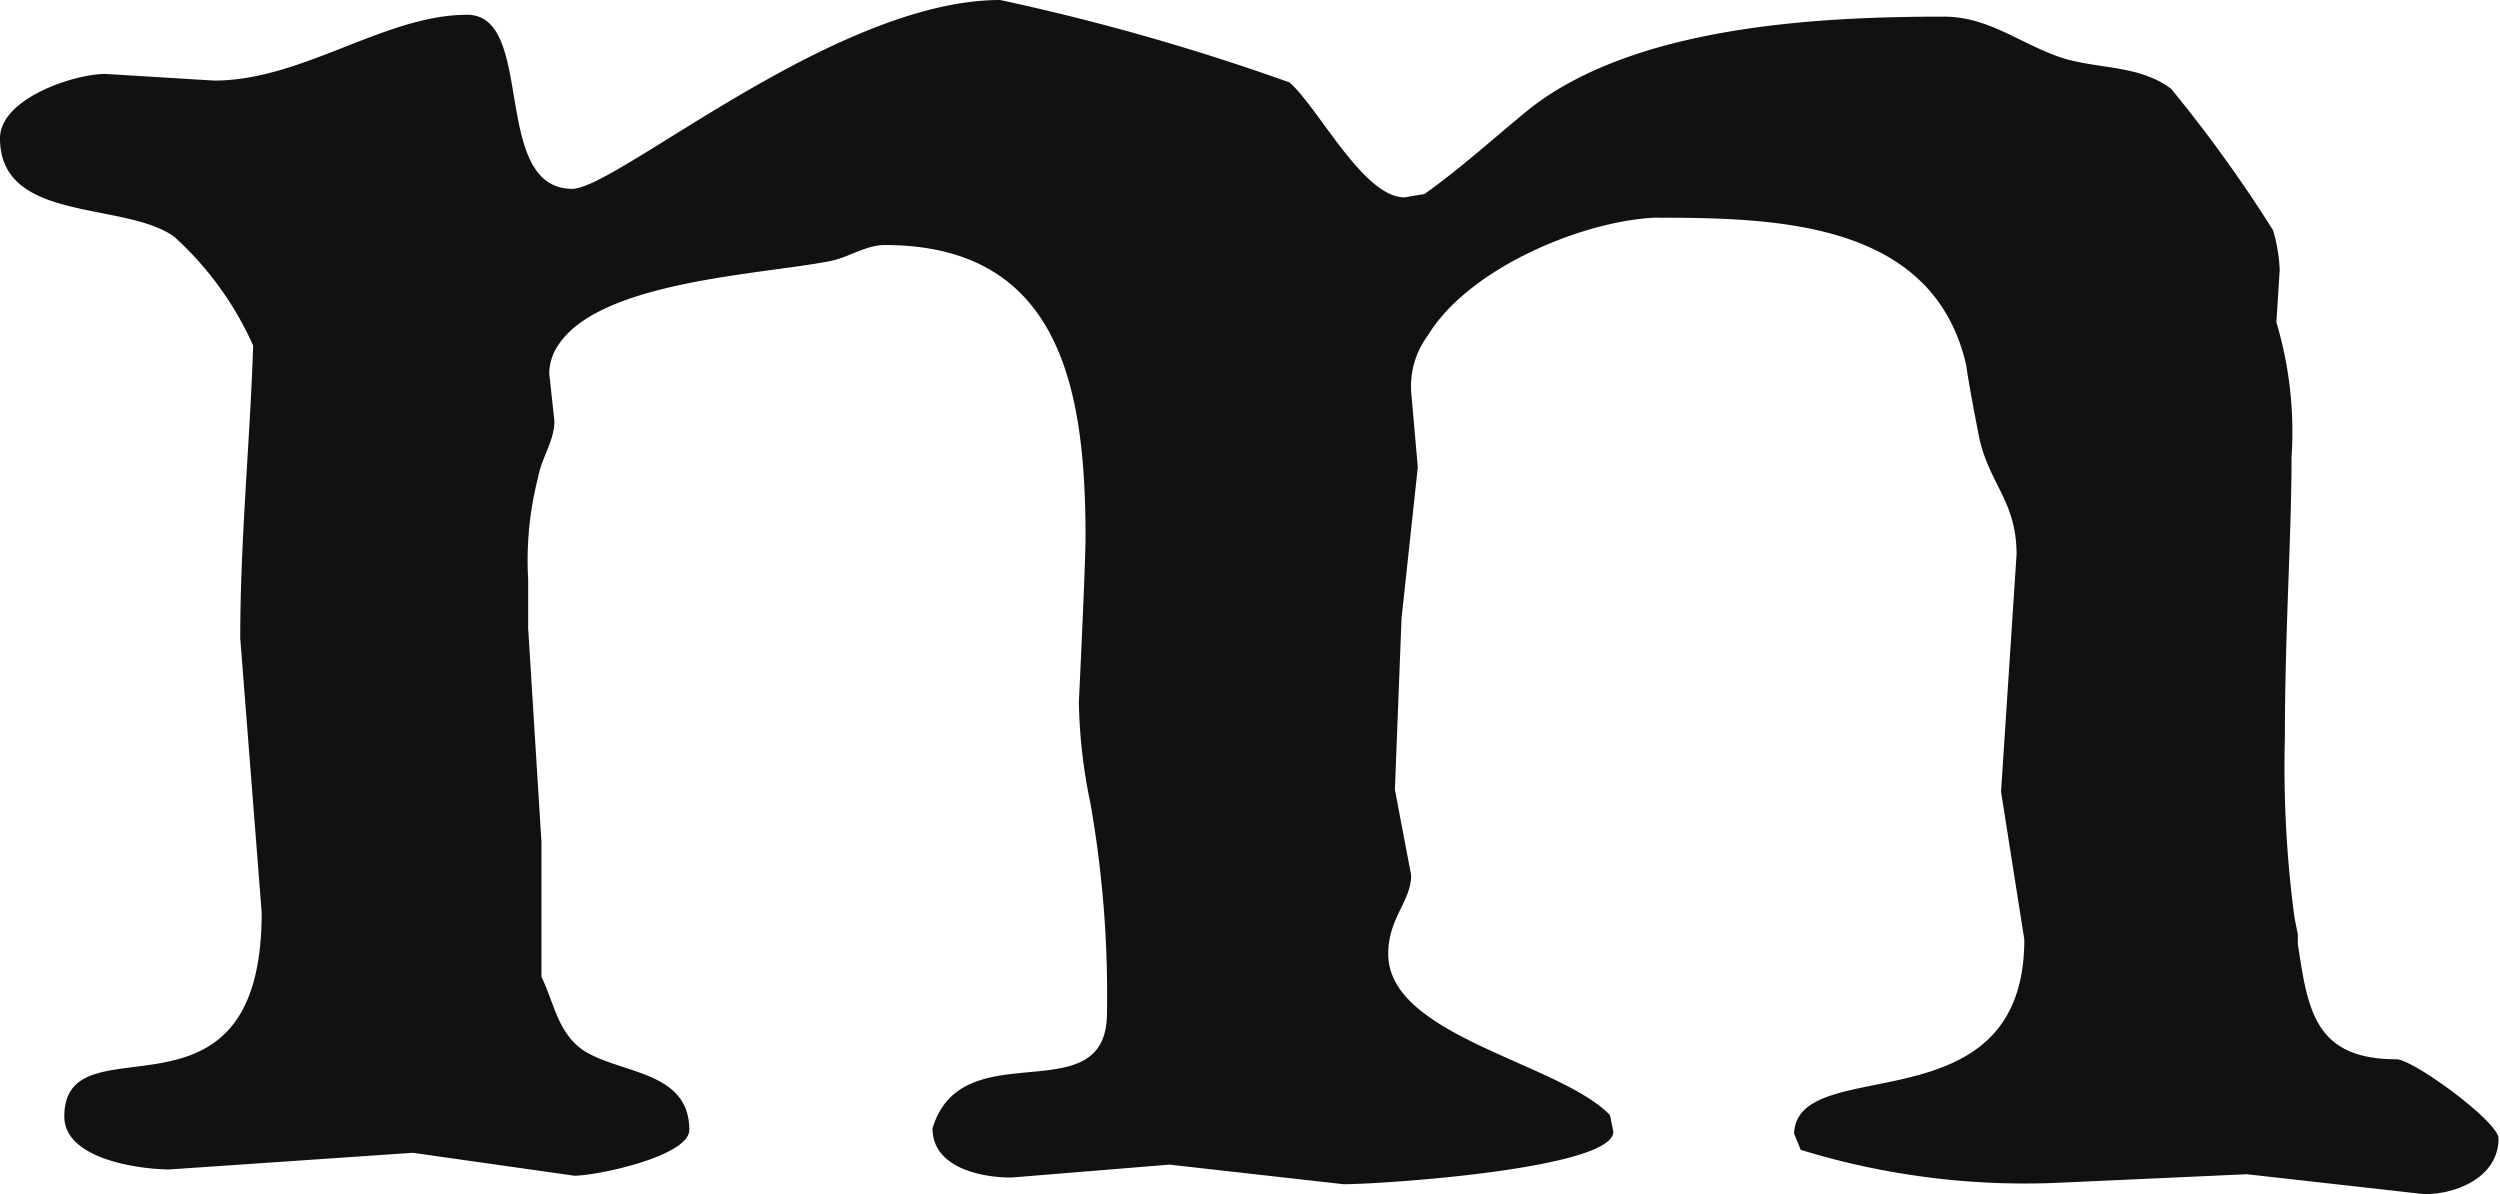 <svg id="レイヤー_1" data-name="レイヤー 1" xmlns="http://www.w3.org/2000/svg" viewBox="0 0 67.64 32.31"><defs><style>.cls-1{fill:#111;}</style></defs><path class="cls-1" d="M61.59,8.72A10.35,10.35,0,0,1,62,12.37c0,2.14-.18,4.72-.18,7.57a30.84,30.84,0,0,0,.26,4.89l.09.45v.26c.27,1.78.45,3.12,2.67,3.12.45,0,2.76,1.69,2.76,2.14,0,1.06-1.15,1.51-2,1.51l-4.81-.54L55.72,32a20.63,20.63,0,0,1-7-.89l-.18-.44c.09-2.23,6.23-.09,6.23-5.25l-.63-4L54.56,15c0-1.42-.71-1.87-1-3.11,0,0-.27-1.34-.36-2-.89-3.92-5.16-4-8.45-4C42.72,6,39.7,7.3,38.63,9.08a2.3,2.3,0,0,0-.45,1.51l.18,2.05-.44,4.09-.18,4.63.44,2.32c0,.71-.62,1.15-.62,2.13,0,2.23,4.63,2.94,6,4.36l.09.45c0,1-6.23,1.42-7.3,1.42l-4.71-.53-4.28.35c-.8,0-2.13-.26-2.13-1.33.8-2.67,4.72-.36,4.72-3.12a29.8,29.8,0,0,0-.45-5.69A14.34,14.34,0,0,1,29.19,19s.18-3.74.18-4.45c0-3.92-.62-7.92-5.43-7.92-.53,0-1,.35-1.51.44-1.87.36-6.14.54-7.3,2.23a1.4,1.4,0,0,0-.27.8L15,11.39c0,.54-.35,1-.44,1.52a9,9,0,0,0-.27,2.76V17l.36,5.79v3.64c.35.72.44,1.52,1.15,2,1,.63,2.85.54,2.85,2.14,0,.71-2.49,1.24-3.11,1.24l-4.37-.62-6.58.45c-.8,0-2.85-.27-2.85-1.43,0-2.76,5.34.71,5.34-5.52L6.5,17.27c0-2.67.26-5.25.35-7.92A8.83,8.83,0,0,0,4.72,6.41C3.38,5.43,0,6.05,0,3.74,0,2.67,2,2,2.85,2l2.94.18c2.4,0,4.62-1.78,6.85-1.78,1.87,0,.62,4.71,2.85,4.71C16.73,5.07,22.61,0,27.06,0a62.17,62.17,0,0,1,7.83,2.23c.8.71,2,3.11,3.11,3.11l.54-.09c1-.71,1.87-1.51,2.85-2.31C44.24.71,49.13.45,52.6.45c1.25,0,2.14.8,3.3,1.15,1,.27,2,.18,2.84.8A37.43,37.43,0,0,1,61.5,6.23a4.44,4.44,0,0,1,.18,1.07Z"/></svg>